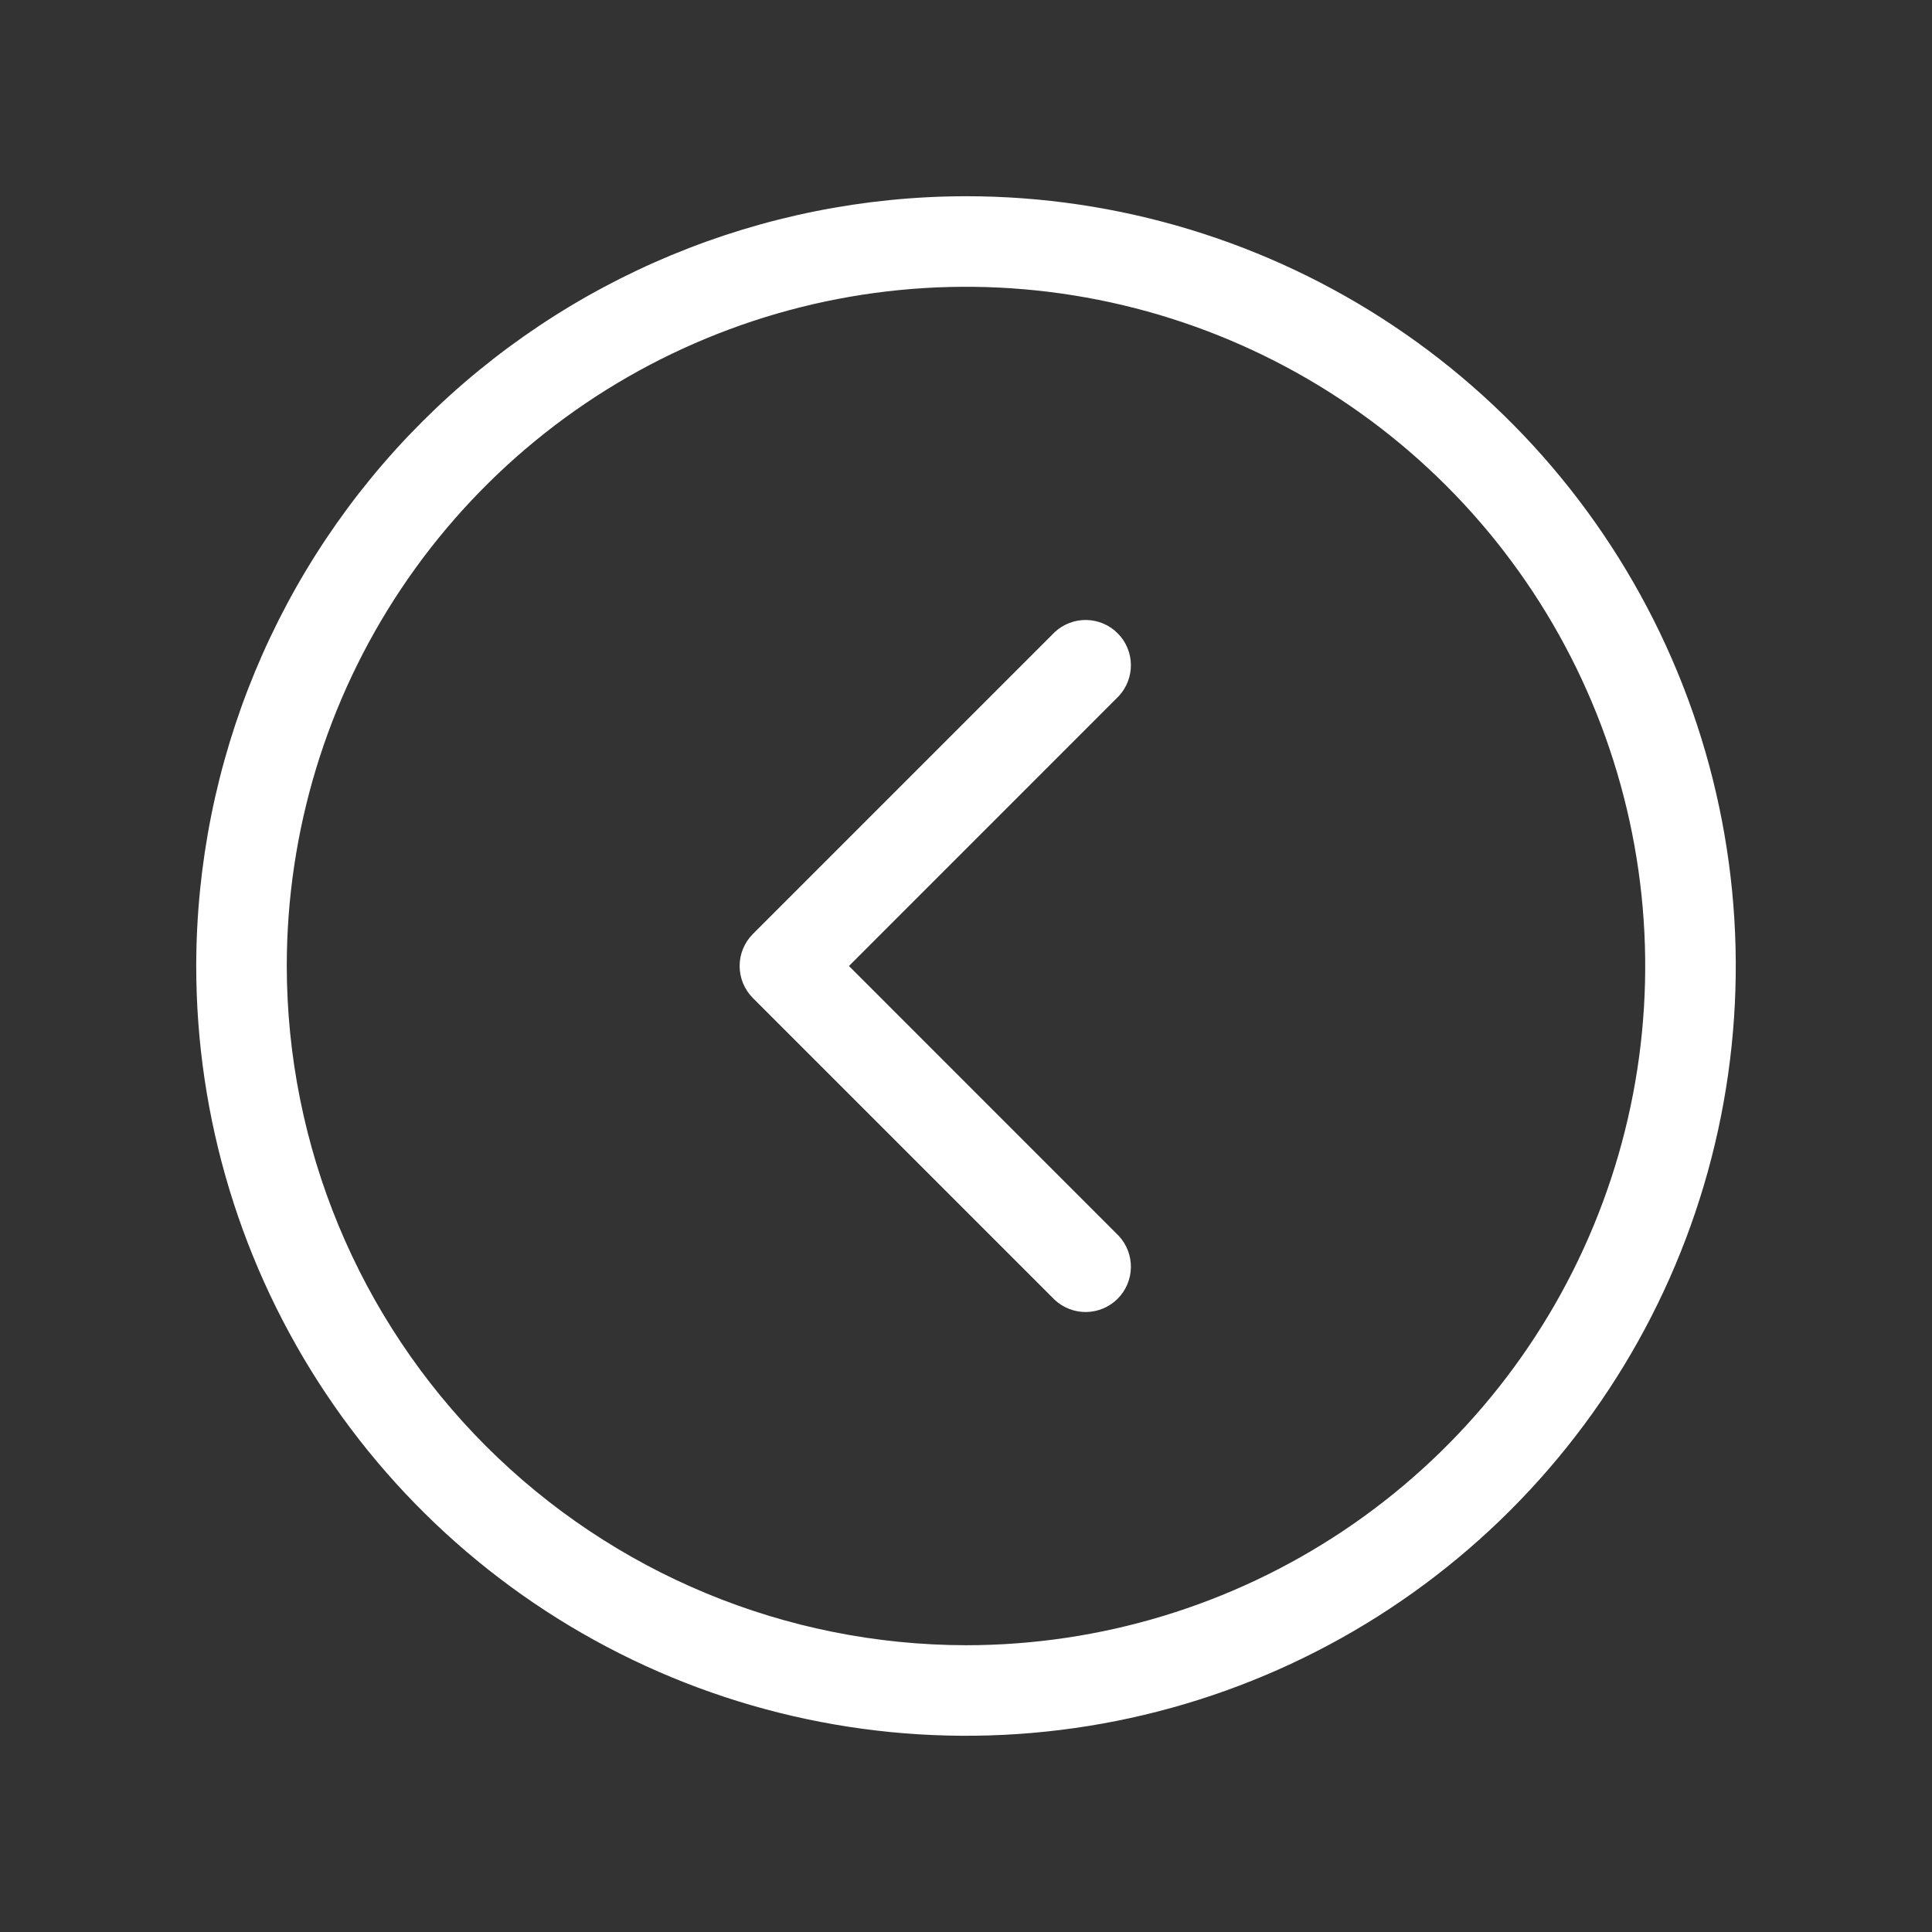<svg width="60" height="60" viewBox="0 0 60 60" fill="none" xmlns="http://www.w3.org/2000/svg">
<rect x="0" y="0" width="60" height="60" fill="#333333" stroke="none"/>
<path d="M30 6.094C34.728 6.094 39.35 7.496 43.282 10.123C47.213 12.749 50.277 16.483 52.087 20.852C53.896 25.22 54.369 30.026 53.447 34.664C52.525 39.301 50.248 43.561 46.904 46.904C43.561 50.248 39.301 52.525 34.664 53.447C30.026 54.369 25.22 53.896 20.852 52.087C16.483 50.277 12.749 47.213 10.123 43.282C7.496 39.35 6.094 34.728 6.094 30C6.101 23.662 8.622 17.586 13.104 13.104C17.586 8.622 23.662 6.101 30 6.094ZM30 51.094C34.172 51.094 38.25 49.857 41.719 47.539C45.188 45.221 47.892 41.927 49.488 38.072C51.085 34.218 51.502 29.977 50.688 25.885C49.874 21.793 47.865 18.035 44.916 15.085C41.965 12.134 38.207 10.126 34.115 9.312C30.023 8.498 25.782 8.915 21.928 10.512C18.073 12.108 14.779 14.812 12.461 18.281C10.143 21.75 8.906 25.828 8.906 30C8.912 35.593 11.137 40.954 15.091 44.909C19.046 48.863 24.407 51.087 30 51.094ZM23.381 29.006C23.118 29.27 22.97 29.627 22.97 30C22.97 30.373 23.118 30.73 23.381 30.994L32.756 40.369C33.023 40.617 33.375 40.752 33.74 40.746C34.104 40.739 34.452 40.592 34.709 40.334C34.967 40.077 35.114 39.729 35.121 39.365C35.127 39 34.992 38.648 34.744 38.381L26.365 30L34.744 21.619C34.992 21.352 35.127 21 35.121 20.635C35.114 20.271 34.967 19.923 34.709 19.666C34.452 19.408 34.104 19.261 33.74 19.254C33.375 19.248 33.023 19.383 32.756 19.631L23.381 29.006Z" fill="white"/>
</svg>

